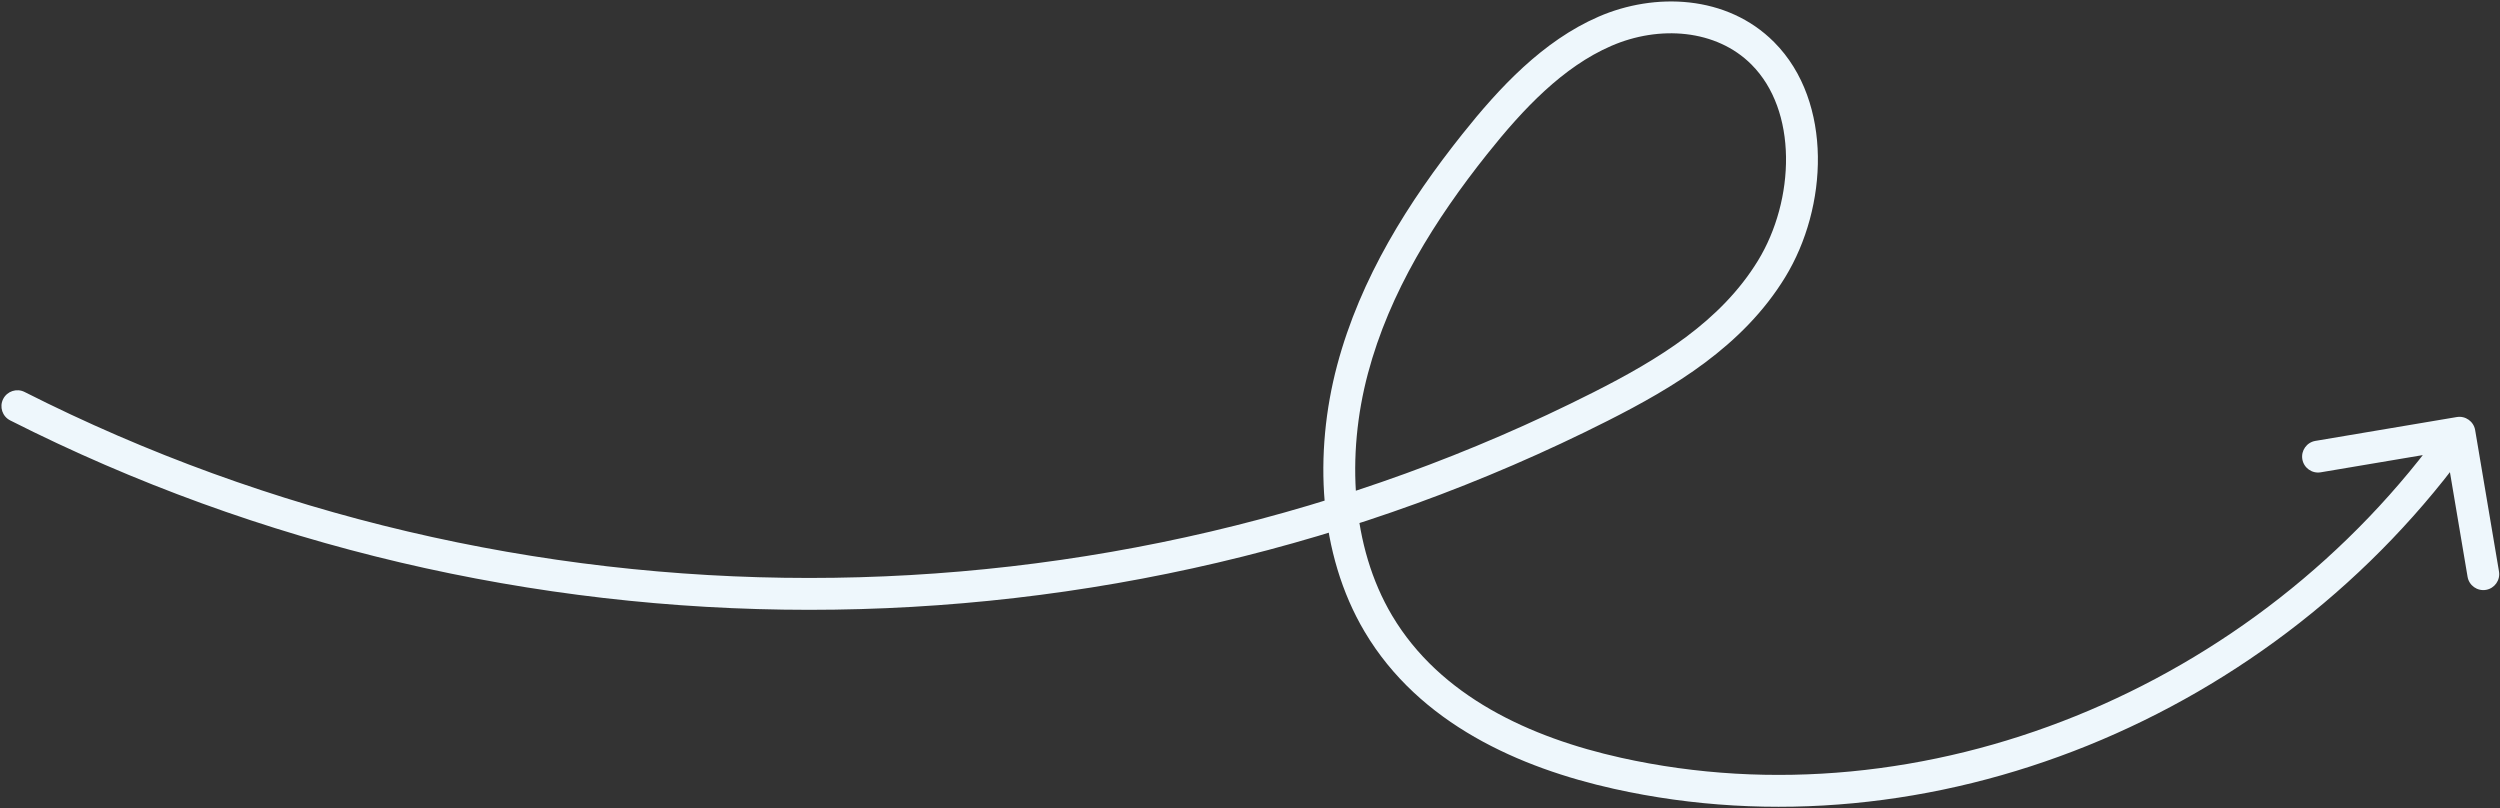 <svg width="863" height="279" viewBox="0 0 863 279" fill="none" xmlns="http://www.w3.org/2000/svg">
<rect x="0" y="0" width="863" height="279" fill="#333333" stroke="none"/>
<path d="M8.484 135.309C5.774 133.937 2.465 135.022 1.093 137.732C-0.279 140.442 0.806 143.751 3.516 145.123L8.484 135.309ZM552.555 140.32L555.038 145.228L555.039 145.228L552.555 140.32ZM608.513 18.409L604.618 22.292L604.618 22.292L608.513 18.409ZM554.016 10.803L556.208 15.847L556.209 15.847L554.016 10.803ZM509.061 49.775L504.759 46.349L504.759 46.349L509.061 49.775ZM475.82 215.295L471.091 218.105L471.092 218.105L475.82 215.295ZM558.357 266.944L559.552 261.576L559.552 261.575L558.357 266.944ZM854.423 148.474C853.918 145.479 851.081 143.46 848.086 143.965L799.275 152.195C796.279 152.7 794.261 155.538 794.766 158.533C795.271 161.528 798.108 163.547 801.103 163.042L844.491 155.726L851.807 199.114C852.312 202.109 855.149 204.128 858.145 203.623C861.14 203.118 863.159 200.28 862.654 197.285L854.423 148.474ZM3.516 145.123C175.681 232.268 382.845 232.313 555.038 145.228L550.073 135.412C381.003 220.918 177.527 220.874 8.484 135.309L3.516 145.123ZM555.039 145.228C577.577 133.822 601.635 119.598 616.251 95.686L606.865 89.949C593.986 111.02 572.447 124.089 550.072 135.413L555.039 145.228ZM616.251 95.686C623.678 83.534 627.744 68.481 627.53 53.961C627.315 39.448 622.797 24.95 612.409 14.527L604.618 22.292C612.469 30.169 616.346 41.629 616.531 54.123C616.715 66.609 613.184 79.61 606.865 89.949L616.251 95.686ZM612.409 14.527C596.142 -1.795 571.191 -2.663 551.823 5.759L556.209 15.847C572.718 8.668 592.435 10.068 604.618 22.292L612.409 14.527ZM551.824 5.759C532.551 14.133 517.523 30.317 504.759 46.349L513.364 53.2C525.965 37.375 539.577 23.074 556.208 15.847L551.824 5.759ZM504.759 46.349C486.294 69.541 469.607 95.915 461.576 126.11L472.207 128.937C479.685 100.817 495.352 75.825 513.364 53.2L504.759 46.349ZM461.576 126.11C453.554 156.276 455.013 191.043 471.091 218.105L480.548 212.486C466.374 188.63 464.721 157.087 472.207 128.937L461.576 126.11ZM471.092 218.105C489.976 249.885 524.682 265.088 557.163 272.313L559.552 261.575C528.198 254.602 497.131 240.394 480.548 212.486L471.092 218.105ZM557.163 272.313C666.103 296.555 785.507 248.122 853.482 152.577L844.518 146.2C778.926 238.398 663.877 284.791 559.552 261.576L557.163 272.313Z" fill="#eef7fc"/>
</svg>
